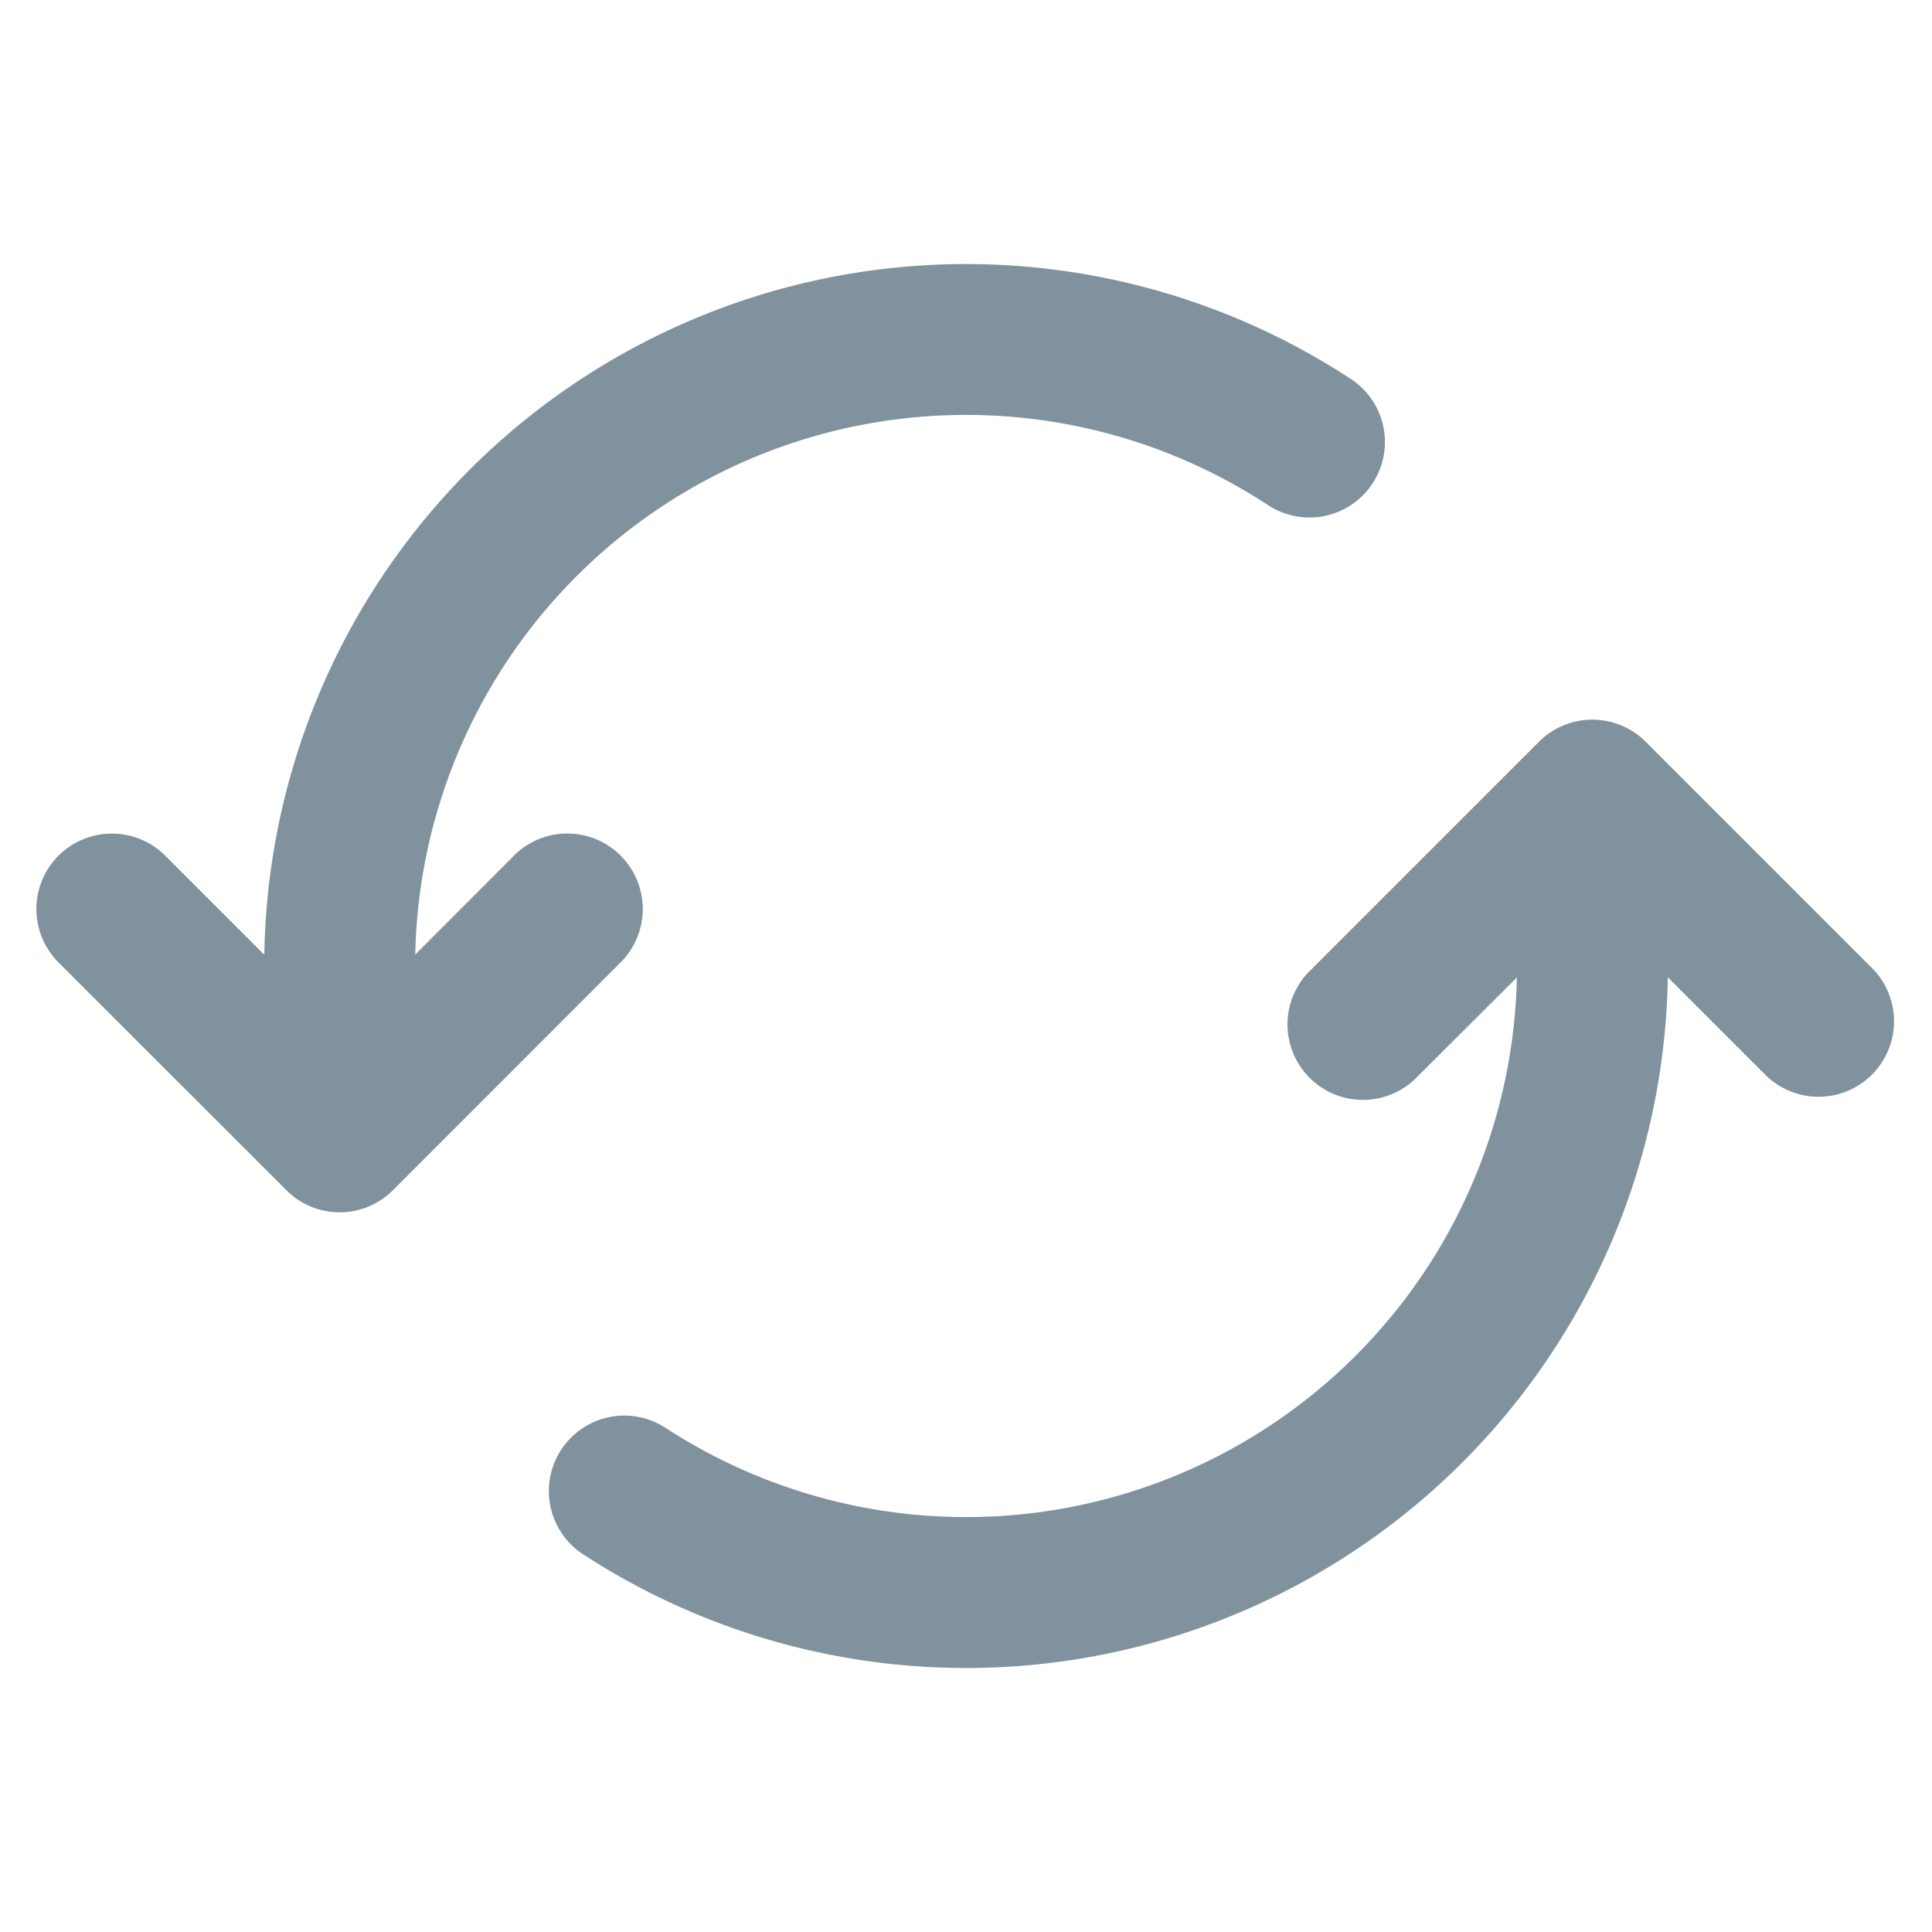<svg xmlns="http://www.w3.org/2000/svg" width="16" height="16" fill="#80929D" viewBox="0 0 16 16">
  <path fill-rule="evenodd" d="m4.257 7.086-.818.819a4.562 4.562 0 0 1 7.05-3.73.625.625 0 1 0 .682-1.047 5.812 5.812 0 0 0-8.982 4.779l-.82-.82a.625.625 0 0 0-.885.883l1.887 1.886c.244.245.64.245.884 0L5.14 7.97a.625.625 0 0 0-.884-.884Zm1.255 4.739a4.562 4.562 0 0 0 7.05-3.73l-.82.818a.625.625 0 1 1-.883-.884l1.886-1.886a.625.625 0 0 1 .884 0l1.886 1.886a.625.625 0 0 1-.883.884l-.82-.82a5.812 5.812 0 0 1-8.983 4.779.625.625 0 0 1 .683-1.047Z" clip-rule="evenodd"/>
</svg>
